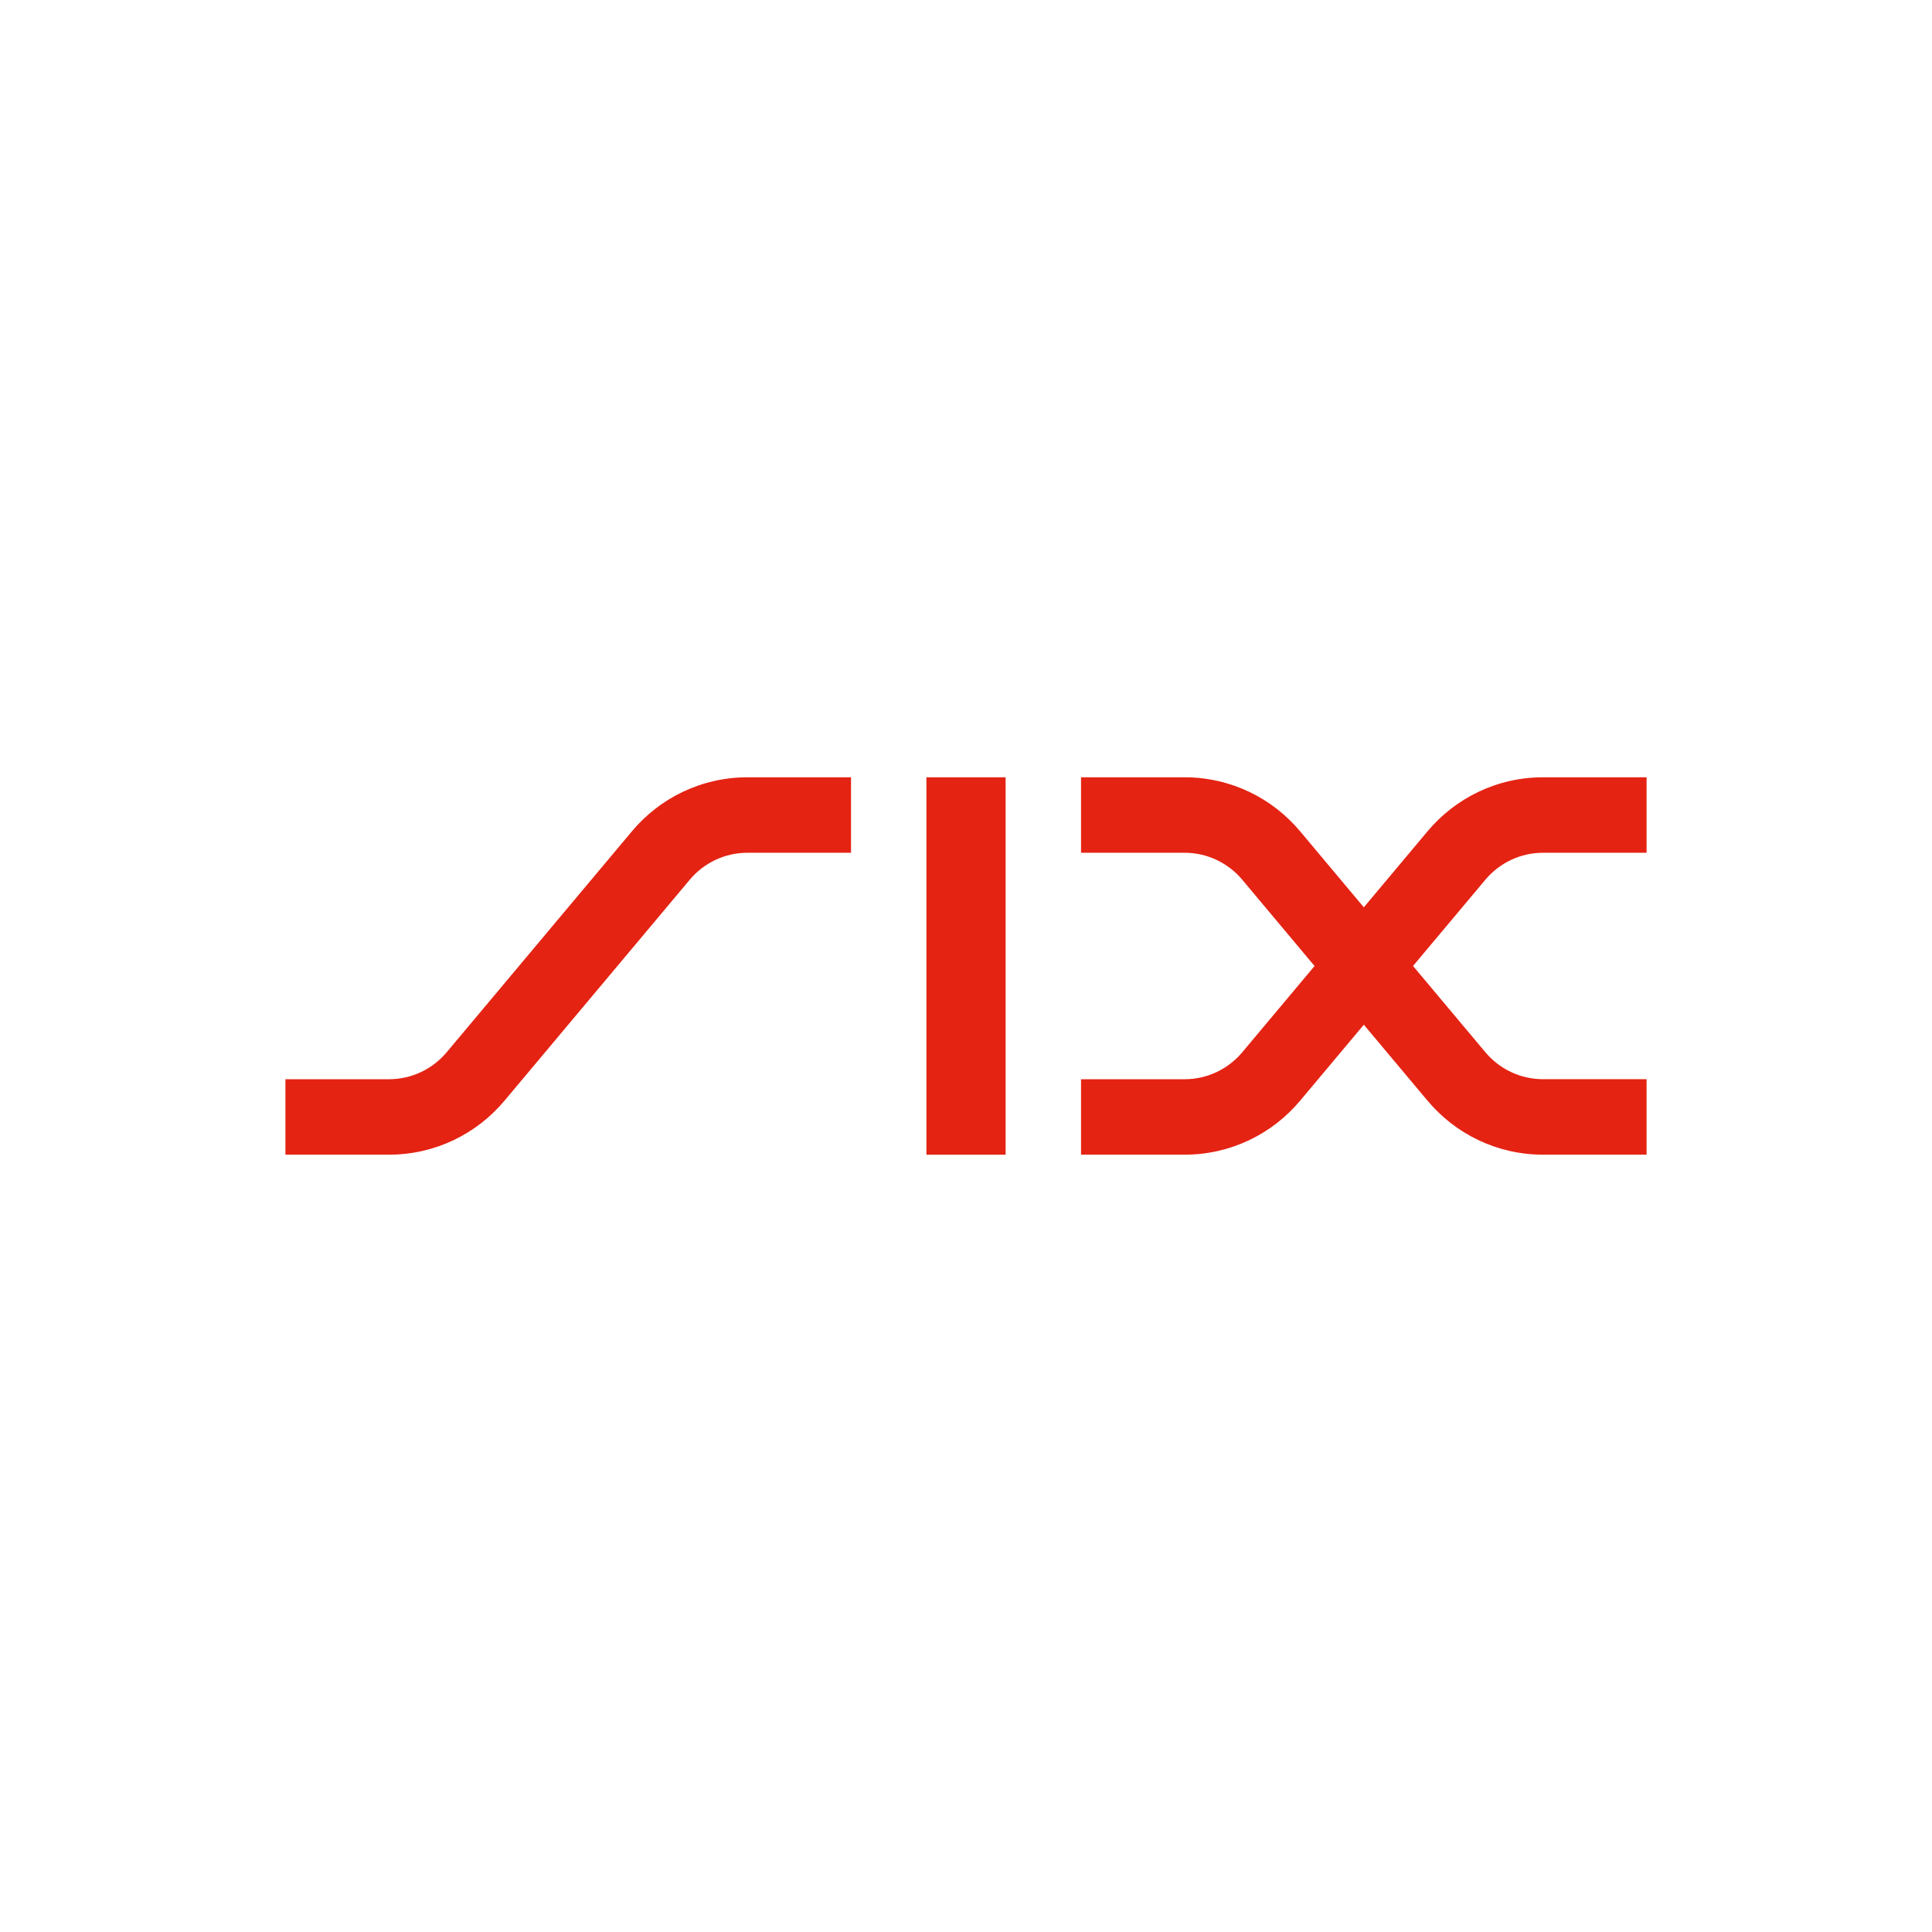 <svg width="176" height="176" viewBox="0 0 176 176" fill="none" xmlns="http://www.w3.org/2000/svg">
<rect width="176" height="176" fill="white"/>
<g clip-path="url(#clip0_7754_2356)">
<path d="M57.571 75.724C60.091 72.718 63.872 70.808 68.097 70.808H77.525V77.684H68.097C65.984 77.684 64.094 78.638 62.834 80.141L45.953 100.276C43.433 103.282 39.656 105.189 35.428 105.189H26V98.315H35.428C37.54 98.315 39.427 97.362 40.691 95.859L57.571 75.724Z" fill="#E42313"/>
<path d="M91.608 70.808H84.394V105.192H91.608V70.808Z" fill="#E42313"/>
<path d="M118.432 75.724L124.241 82.654L130.05 75.724C132.57 72.718 136.351 70.808 140.576 70.808H150V77.684H140.576C138.463 77.684 136.573 78.638 135.313 80.141L128.723 87.998L135.313 95.856C136.573 97.358 138.46 98.312 140.576 98.312H150V105.189H140.576C136.351 105.189 132.57 103.282 130.05 100.276L124.241 93.349L118.432 100.276C115.912 103.282 112.132 105.189 107.907 105.189H98.479V98.315H107.907C110.019 98.315 111.906 97.362 113.166 95.859L119.753 88.002L113.166 80.141C111.906 78.638 110.016 77.684 107.907 77.684H98.479V70.808H107.907C112.128 70.808 115.912 72.718 118.432 75.724Z" fill="#E42313"/>
</g>
<defs>
<clipPath id="clip0_7754_2356">
<rect width="124" height="34.385" fill="white" transform="translate(26 70.808)"/>
</clipPath>
</defs>
</svg>
